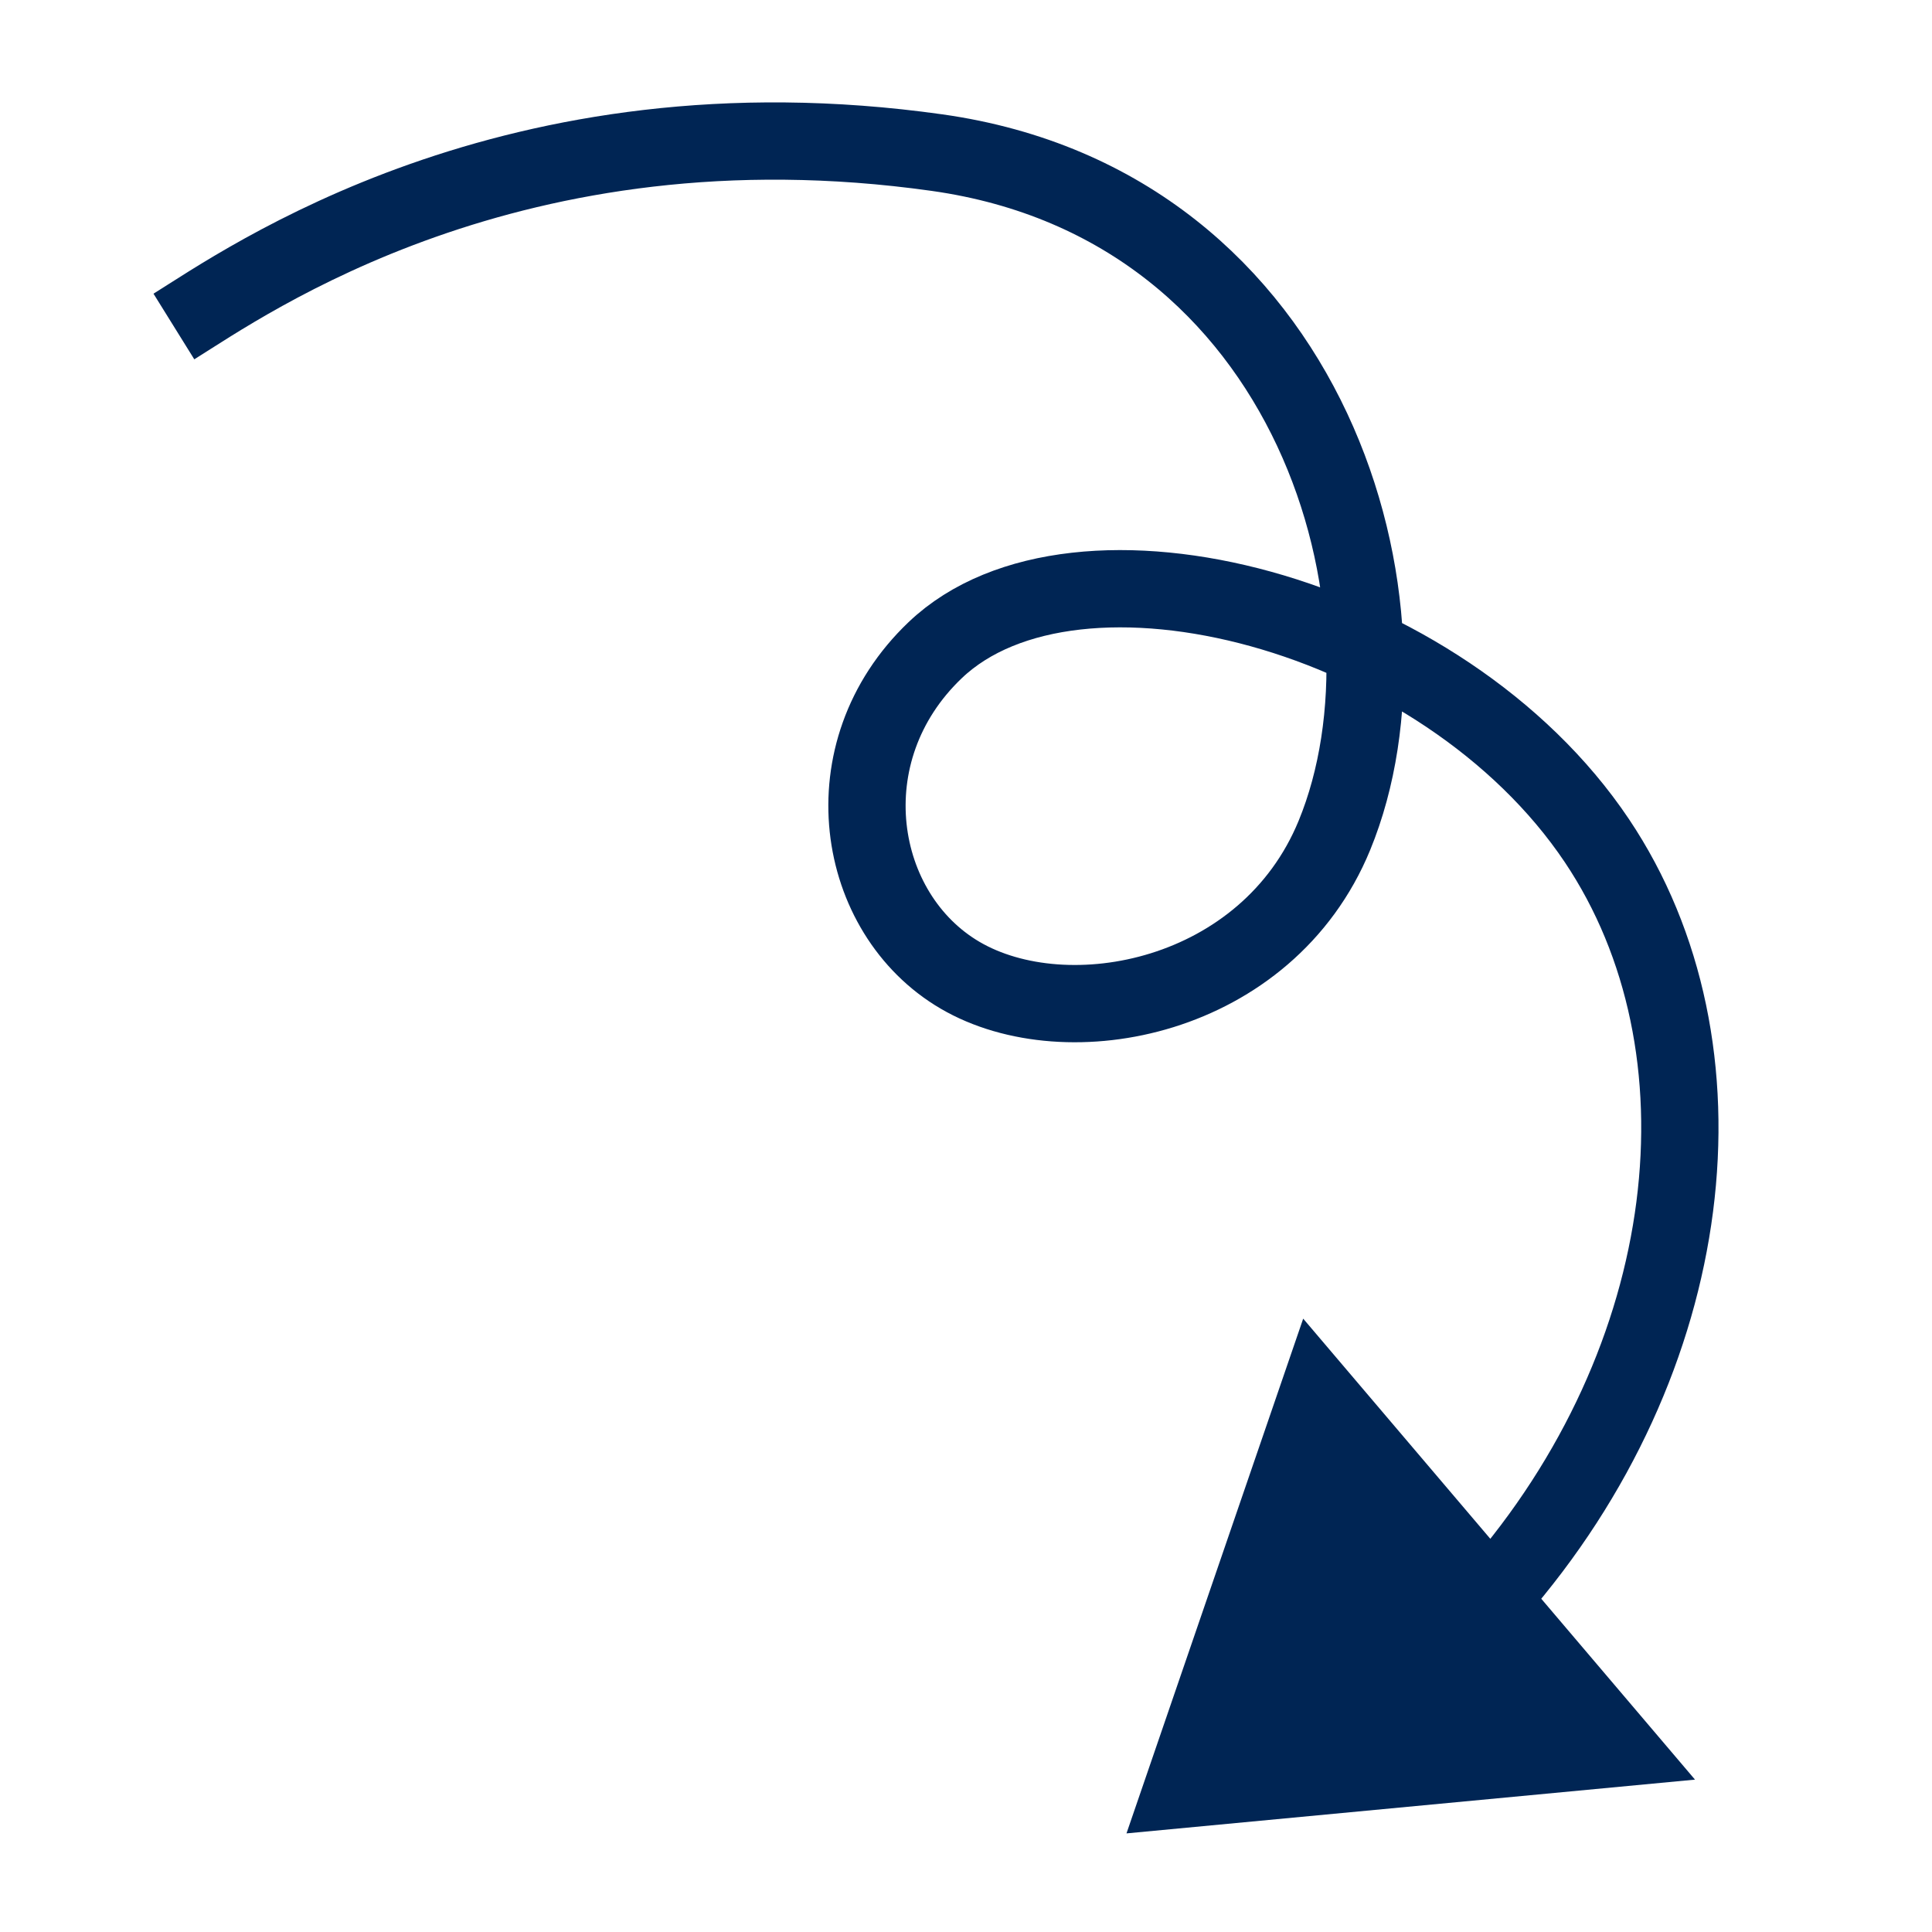 <?xml version="1.0" encoding="UTF-8"?>
<svg id="Layer_1" data-name="Layer 1" xmlns="http://www.w3.org/2000/svg" viewBox="0 0 1000 1000">
  <defs>
    <style>
      .cls-1 {
        fill: #002554;
      }

      .cls-2 {
        fill: none;
        stroke: #002554;
        stroke-miterlimit: 10;
        stroke-width: 40px;
      }
    </style>
  </defs>
  <path class="cls-2" d="M773.96,824.65c105.88-121.04,124.26-282.59,52.6-389.5-79.87-119.14-269.82-167.84-342.48-98.66-55.43,52.78-41.47,136.52,12.88,168.31,55.42,32.43,158.88,12.32,193.73-72.41,47.87-116.41-10.03-325.82-205.68-353.39-220-31-358,67-395,90"/>
  <polygon class="cls-1" points="674.53 682.53 583.07 948.96 877.33 921.13 674.53 682.53"/>
</svg>